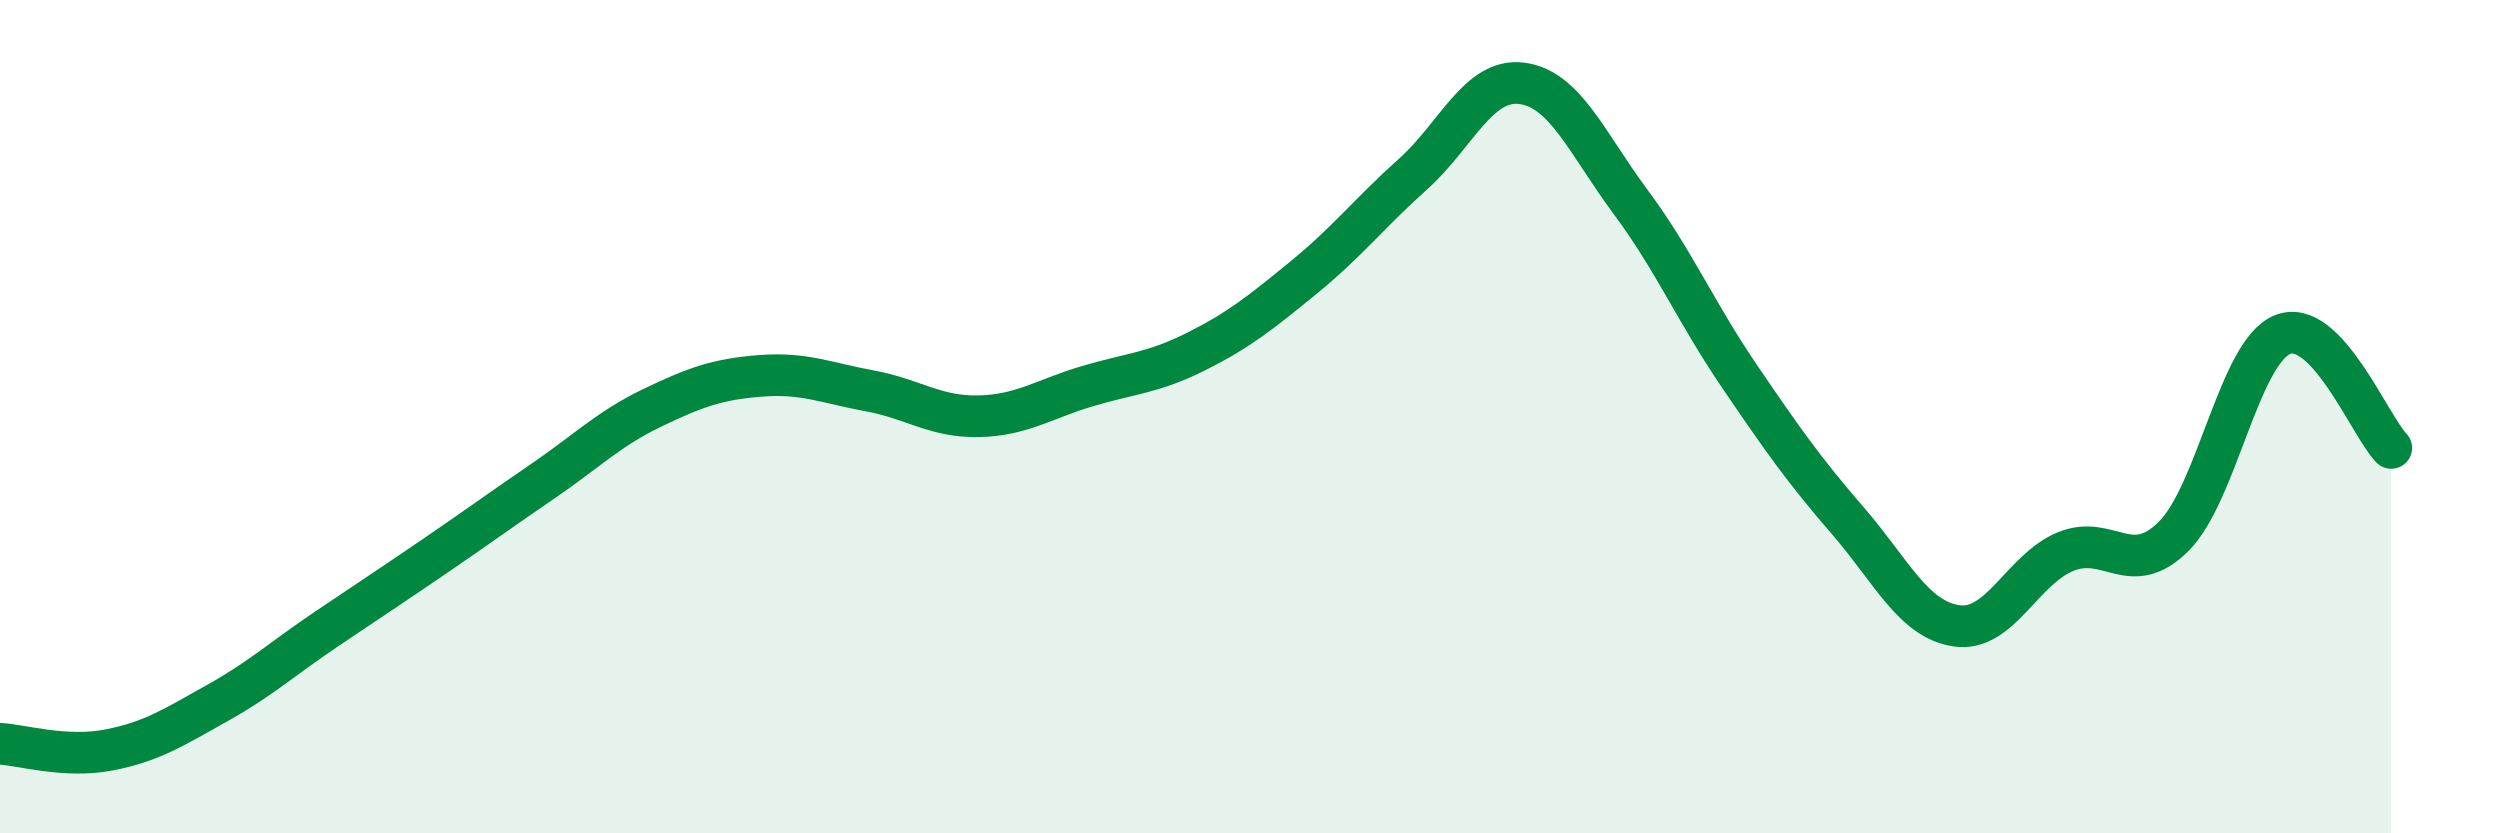 
    <svg width="60" height="20" viewBox="0 0 60 20" xmlns="http://www.w3.org/2000/svg">
      <path
        d="M 0,17.85 C 0.52,17.88 1.57,18.2 2.61,18 C 3.65,17.8 4.18,17.45 5.22,16.87 C 6.26,16.29 6.79,15.8 7.83,15.1 C 8.87,14.4 9.39,14.06 10.43,13.35 C 11.47,12.64 12,12.25 13.04,11.54 C 14.08,10.83 14.61,10.29 15.65,9.79 C 16.69,9.29 17.22,9.1 18.26,9.02 C 19.3,8.94 19.83,9.19 20.87,9.38 C 21.91,9.57 22.44,10.01 23.48,9.99 C 24.52,9.97 25.05,9.58 26.09,9.27 C 27.13,8.96 27.66,8.96 28.7,8.44 C 29.74,7.92 30.26,7.5 31.3,6.65 C 32.34,5.8 32.87,5.11 33.91,4.18 C 34.95,3.25 35.48,1.87 36.52,2 C 37.56,2.13 38.09,3.44 39.13,4.84 C 40.17,6.24 40.7,7.49 41.74,9.02 C 42.78,10.55 43.31,11.3 44.35,12.5 C 45.39,13.7 45.92,14.87 46.96,15.02 C 48,15.17 48.53,13.67 49.57,13.24 C 50.61,12.81 51.13,13.91 52.17,12.87 C 53.21,11.83 53.74,8.45 54.78,8.03 C 55.82,7.61 56.87,10.21 57.39,10.75L57.39 20L0 20Z"
        fill="#008740"
        opacity="0.1"
        stroke-linecap="round"
        stroke-linejoin="round"
      />
      <path
        d="M 0,17.85 C 0.52,17.88 1.57,18.2 2.61,18 C 3.65,17.8 4.18,17.45 5.22,16.87 C 6.26,16.29 6.79,15.8 7.83,15.1 C 8.87,14.4 9.39,14.06 10.43,13.35 C 11.47,12.64 12,12.25 13.04,11.54 C 14.08,10.83 14.61,10.29 15.65,9.79 C 16.69,9.29 17.22,9.1 18.26,9.02 C 19.3,8.94 19.83,9.19 20.87,9.38 C 21.91,9.57 22.44,10.01 23.48,9.99 C 24.52,9.97 25.05,9.58 26.09,9.27 C 27.13,8.96 27.66,8.96 28.7,8.44 C 29.74,7.92 30.26,7.5 31.3,6.65 C 32.34,5.8 32.87,5.11 33.91,4.18 C 34.95,3.25 35.48,1.87 36.52,2 C 37.56,2.13 38.09,3.44 39.13,4.84 C 40.17,6.24 40.7,7.49 41.74,9.02 C 42.78,10.55 43.31,11.3 44.35,12.5 C 45.39,13.7 45.92,14.87 46.96,15.02 C 48,15.17 48.53,13.67 49.57,13.24 C 50.61,12.81 51.13,13.91 52.17,12.87 C 53.21,11.83 53.74,8.45 54.78,8.03 C 55.82,7.61 56.87,10.21 57.39,10.75"
        stroke="#008740"
        stroke-width="1"
        fill="none"
        stroke-linecap="round"
        stroke-linejoin="round"
      />
    </svg>
  